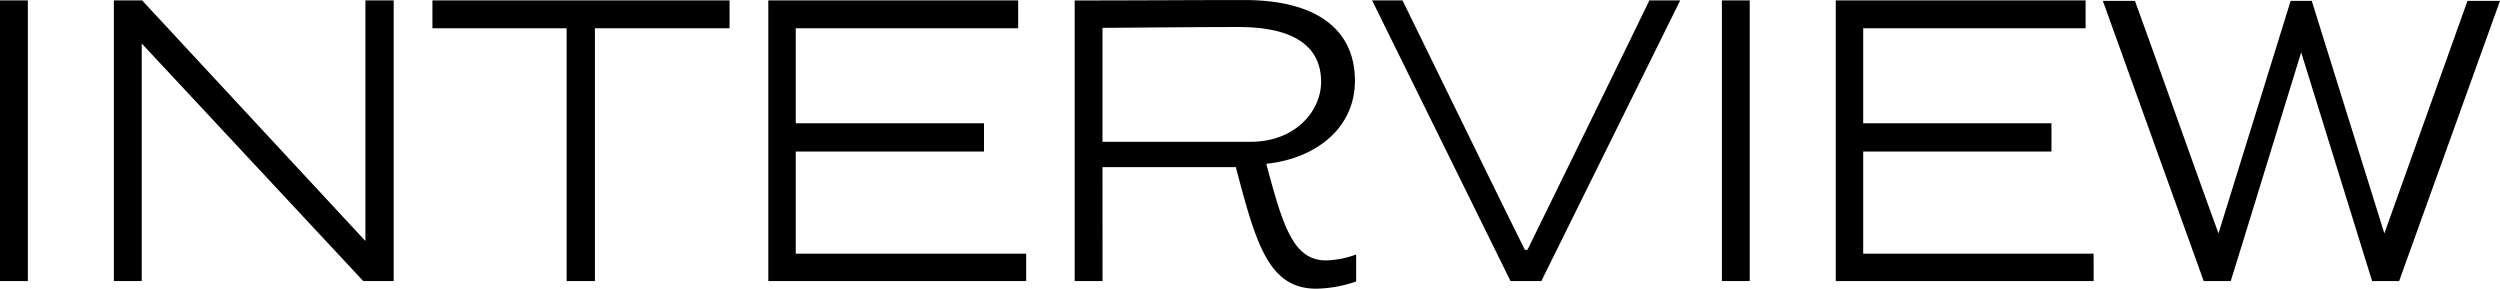 <svg xmlns="http://www.w3.org/2000/svg" width="350.569" height="40.482" viewBox="0 0 350.569 40.482">
  <path id="Path_151" data-name="Path 151" d="M12.547,0V-39.357H8.641V0Zm51.3-39.357H59.882V-5.622L28.574-39.357H24.609V0h3.906V-33.32L59.586,0h4.261Zm47.1,0H69.28v3.906H88.1V0h3.965V-35.451h18.88ZM152.54-3.847H120.226V-18.169h26.4v-3.965h-26.4V-35.451h31.19v-3.906H116.379V0H152.54Zm10.7-12.133h18.7c2.841,10.831,4.616,17.045,11.3,17.045A18.2,18.2,0,0,0,198.81.059V-3.729a13.166,13.166,0,0,1-4.2.829c-4.557,0-6.037-4.616-8.4-13.553,6.51-.651,12.429-4.676,12.429-11.659s-5.149-11.3-15.506-11.3c-7.457,0-14.914.059-23.792.059V0h3.906Zm0-3.551V-35.51c8.227-.059,13.79-.118,19.057-.118,7.99,0,11.6,2.841,11.6,7.694,0,4.024-3.551,8.4-9.884,8.4ZM220.459,0h4.32l19.471-39.357h-4.32c-6.333,13.02-12.31,25.212-17.1,34.978h-.355c-4.853-9.765-10.771-21.957-17.163-34.978h-4.261ZM254,0V-39.357H250.1V0Zm48.223-3.847H269.913V-18.169h26.4v-3.965h-26.4V-35.451H301.1v-3.906H266.066V0h36.161Zm29.107-28.231L341.277,0h3.788L359.21-39.3h-4.557L342.993-6.688,332.814-39.3h-2.959l-10.12,32.61C316.3-16.1,311.507-29.71,308.016-39.3h-4.5L317.662,0h3.788C324.765-10.653,328.02-21.365,331.334-32.078Z" transform="translate(-8.641 39.417)"/>
</svg>

